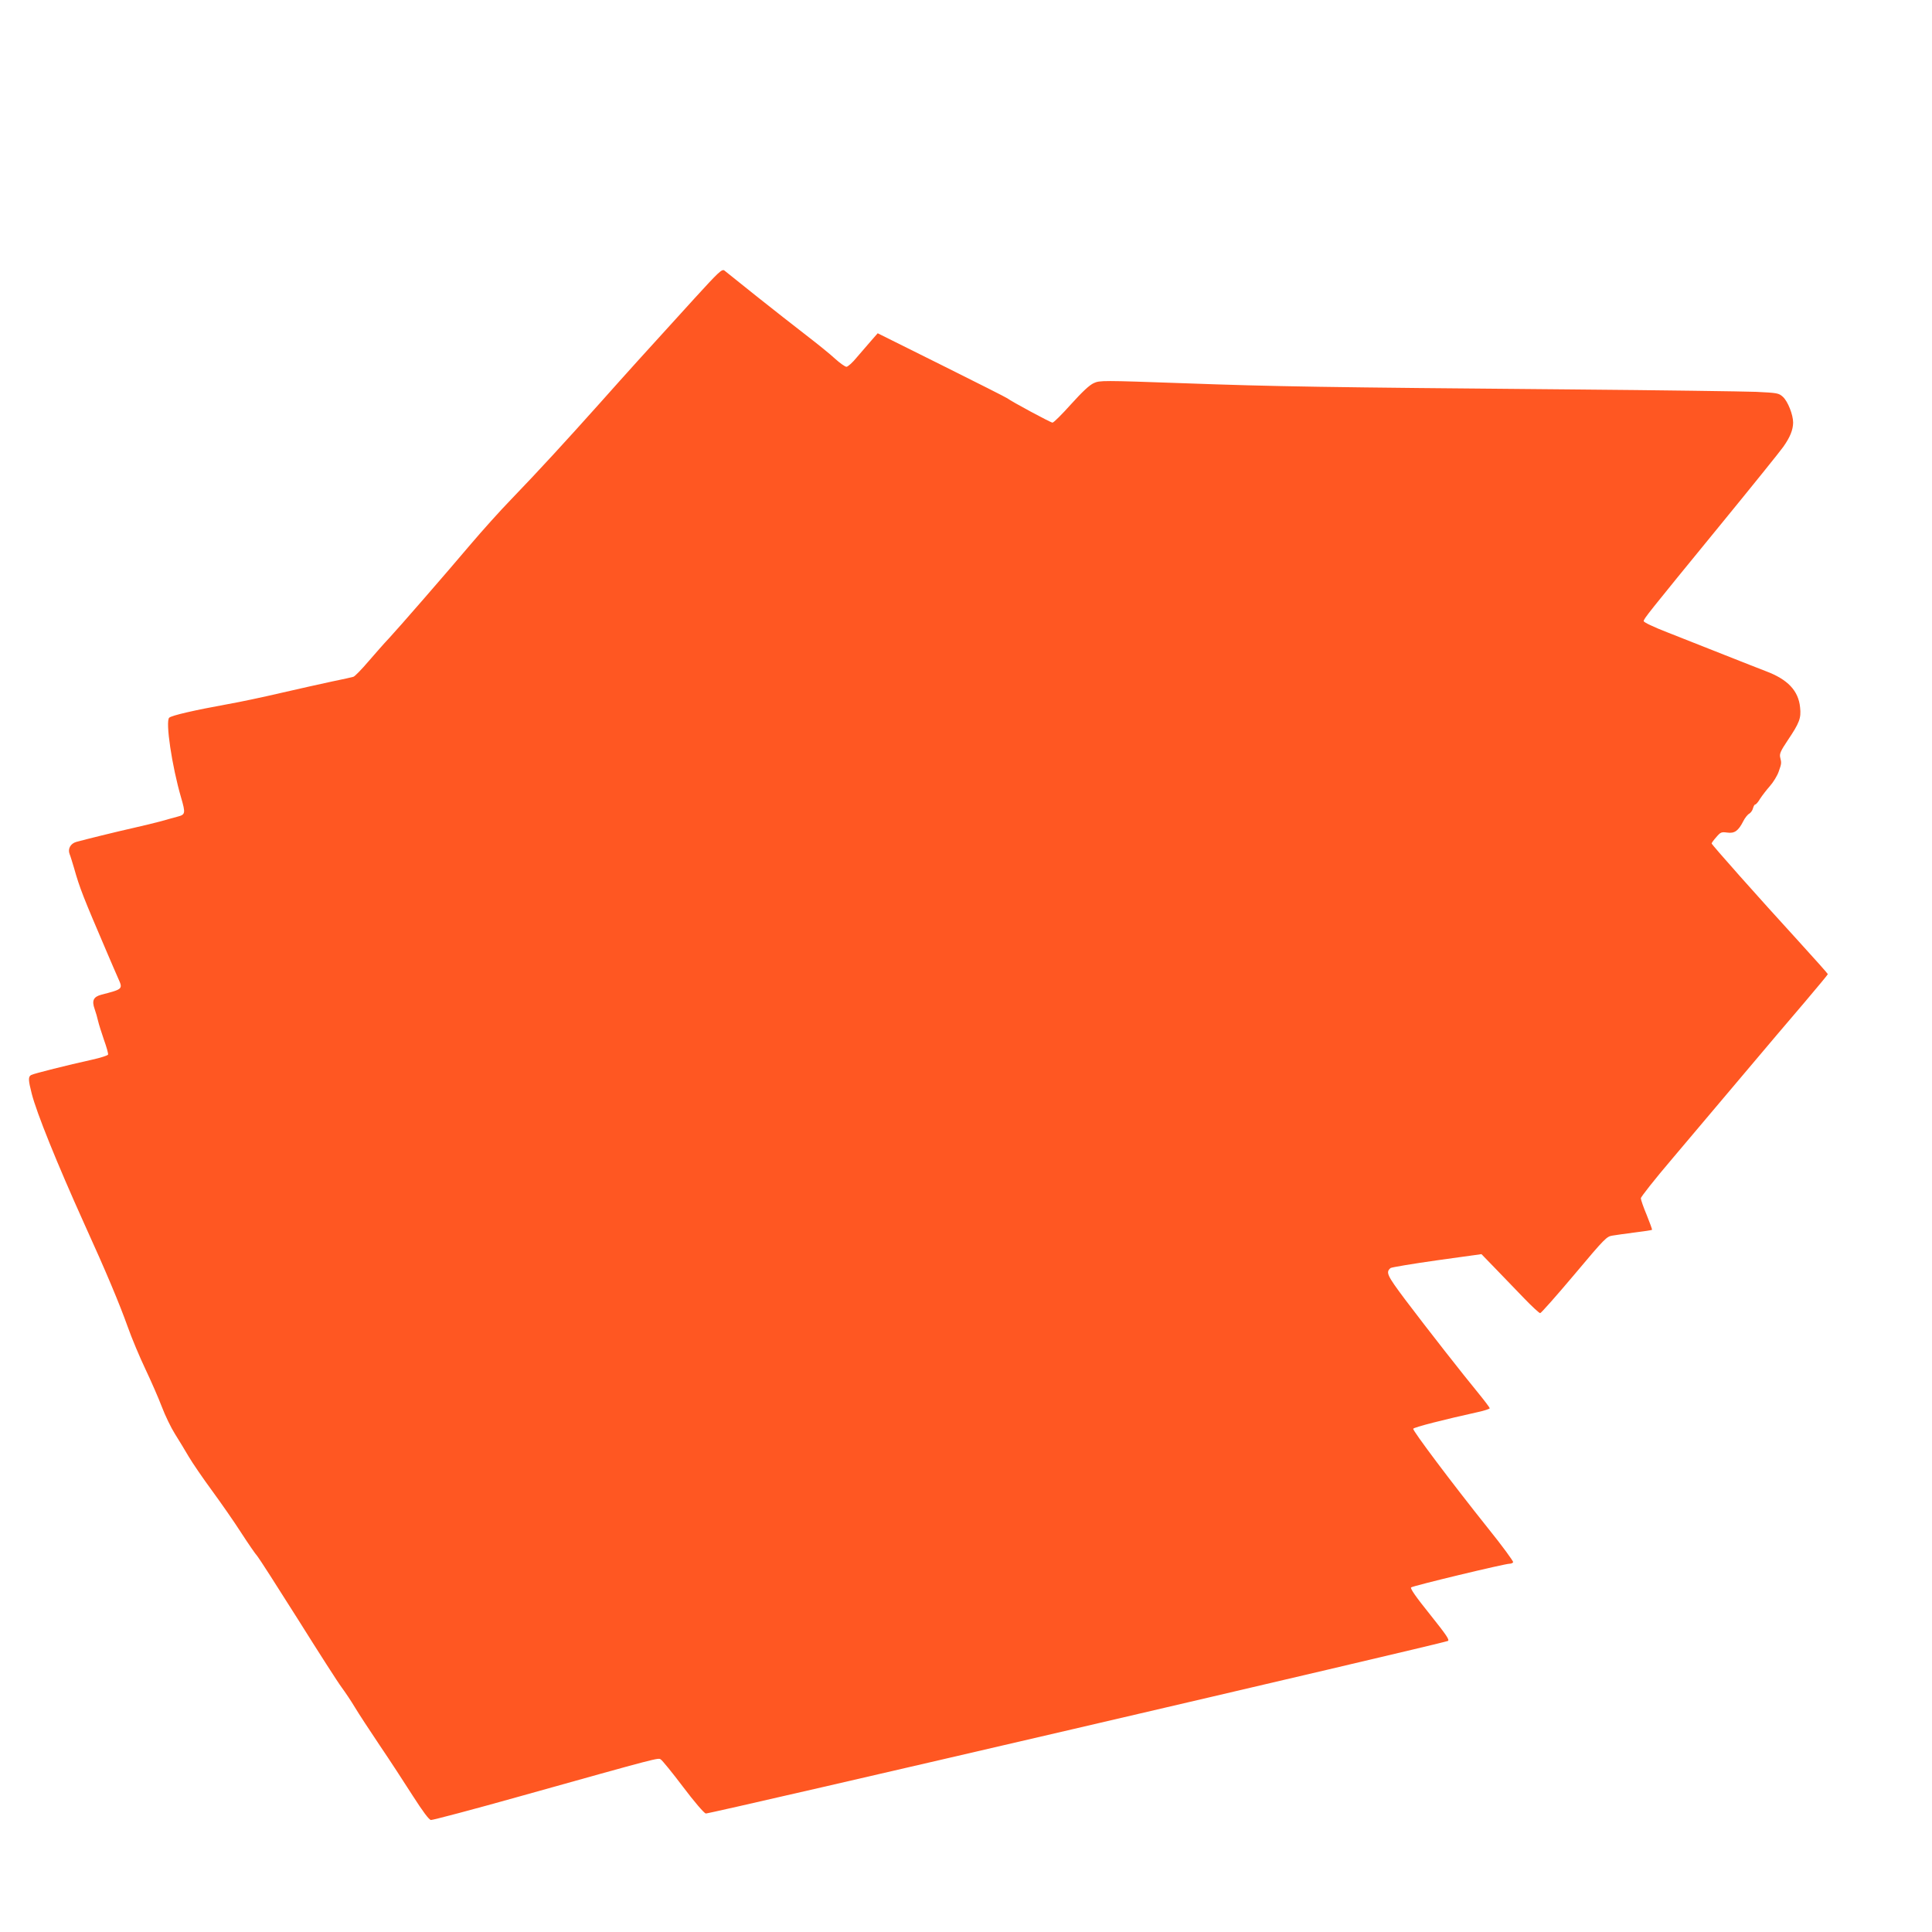 <?xml version="1.0" standalone="no"?>
<!DOCTYPE svg PUBLIC "-//W3C//DTD SVG 20010904//EN"
 "http://www.w3.org/TR/2001/REC-SVG-20010904/DTD/svg10.dtd">
<svg version="1.0" xmlns="http://www.w3.org/2000/svg"
 width="1280pt" height="1280pt" viewBox="0 0 1280 1280"
 preserveAspectRatio="xMidYMid meet">
<g transform="translate(0,1280) scale(0.1,-0.1)"
fill="#ff5722" stroke="none">
<path d="M4603 10825 c-357 -392 -432 -475 -628 -695 -230 -257 -404 -447
-590 -640 -72 -74 -191 -207 -265 -294 -176 -208 -479 -556 -544 -626 -29 -30
-89 -99 -135 -152 -46 -54 -91 -100 -100 -102 -9 -3 -72 -17 -141 -31 -69 -15
-219 -48 -335 -75 -115 -27 -275 -61 -355 -75 -221 -40 -373 -75 -389 -90 -26
-25 18 -321 79 -530 30 -103 28 -112 -22 -125 -24 -6 -72 -20 -108 -30 -36
-10 -119 -30 -185 -45 -116 -26 -318 -76 -380 -93 -38 -11 -57 -46 -44 -80 6
-14 18 -55 29 -91 39 -138 59 -188 223 -571 25 -58 56 -131 70 -162 32 -71 32
-71 -111 -108 -53 -14 -65 -39 -45 -95 8 -22 18 -58 23 -80 5 -22 23 -78 39
-125 17 -47 29 -90 27 -97 -3 -6 -49 -21 -103 -33 -167 -37 -387 -92 -406
-102 -21 -11 -20 -33 3 -123 32 -127 168 -463 347 -860 148 -325 235 -534 289
-685 26 -74 79 -200 117 -280 38 -80 87 -192 109 -250 22 -58 61 -139 87 -180
26 -41 67 -109 91 -150 24 -41 93 -142 154 -225 60 -82 148 -208 194 -280 46
-71 94 -141 107 -155 12 -14 133 -203 270 -420 136 -217 266 -420 289 -450 22
-30 62 -89 87 -131 25 -42 100 -156 165 -253 66 -97 164 -248 219 -334 68
-106 107 -158 120 -160 11 -1 277 69 590 157 936 262 915 256 933 244 9 -5 76
-87 147 -181 73 -97 139 -174 151 -177 18 -5 4857 1121 4916 1143 14 6 -8 38
-118 176 -95 118 -132 172 -125 179 10 10 620 157 653 157 9 0 20 4 23 10 3 5
-72 108 -168 227 -241 302 -498 644 -494 657 3 10 204 61 430 111 42 9 77 21
77 25 0 4 -33 48 -73 97 -103 125 -341 429 -486 621 -123 164 -131 183 -98
211 7 5 145 28 307 51 l295 41 95 -98 c52 -54 137 -142 189 -196 51 -53 99
-97 105 -97 6 0 107 114 225 254 205 244 215 254 255 260 22 4 90 13 150 21
59 7 109 15 111 17 2 2 -14 46 -35 98 -22 52 -39 102 -39 111 -1 8 92 126 207
261 114 135 324 384 467 553 143 170 329 389 413 487 83 98 152 181 152 184 0
3 -87 101 -193 217 -269 294 -577 641 -577 649 0 4 14 23 31 42 28 33 34 35
72 30 49 -7 74 11 107 76 11 22 29 44 39 49 10 6 22 22 25 36 4 14 10 25 15
25 5 0 20 17 32 38 13 20 42 58 65 84 23 26 49 69 58 95 19 54 20 57 10 96 -5
23 3 42 50 112 78 116 90 147 82 219 -11 110 -82 185 -226 239 -36 14 -162 63
-280 110 -118 47 -286 113 -372 147 -93 36 -158 67 -158 75 0 15 20 41 510
640 207 253 394 485 415 515 45 64 64 111 65 160 0 52 -35 141 -68 171 -28 25
-36 26 -178 33 -82 3 -635 11 -1229 16 -1632 14 -1961 19 -2563 41 -540 19
-555 19 -595 1 -29 -13 -75 -56 -151 -140 -60 -67 -115 -122 -123 -122 -12 0
-272 140 -299 161 -6 5 -202 104 -435 220 l-424 211 -43 -49 c-23 -26 -66 -76
-95 -110 -28 -35 -60 -63 -69 -63 -9 0 -43 24 -75 53 -32 30 -119 100 -193
157 -74 57 -223 174 -330 259 -107 86 -202 162 -211 169 -16 11 -38 -10 -196
-183z"/>
</g>
</svg>
